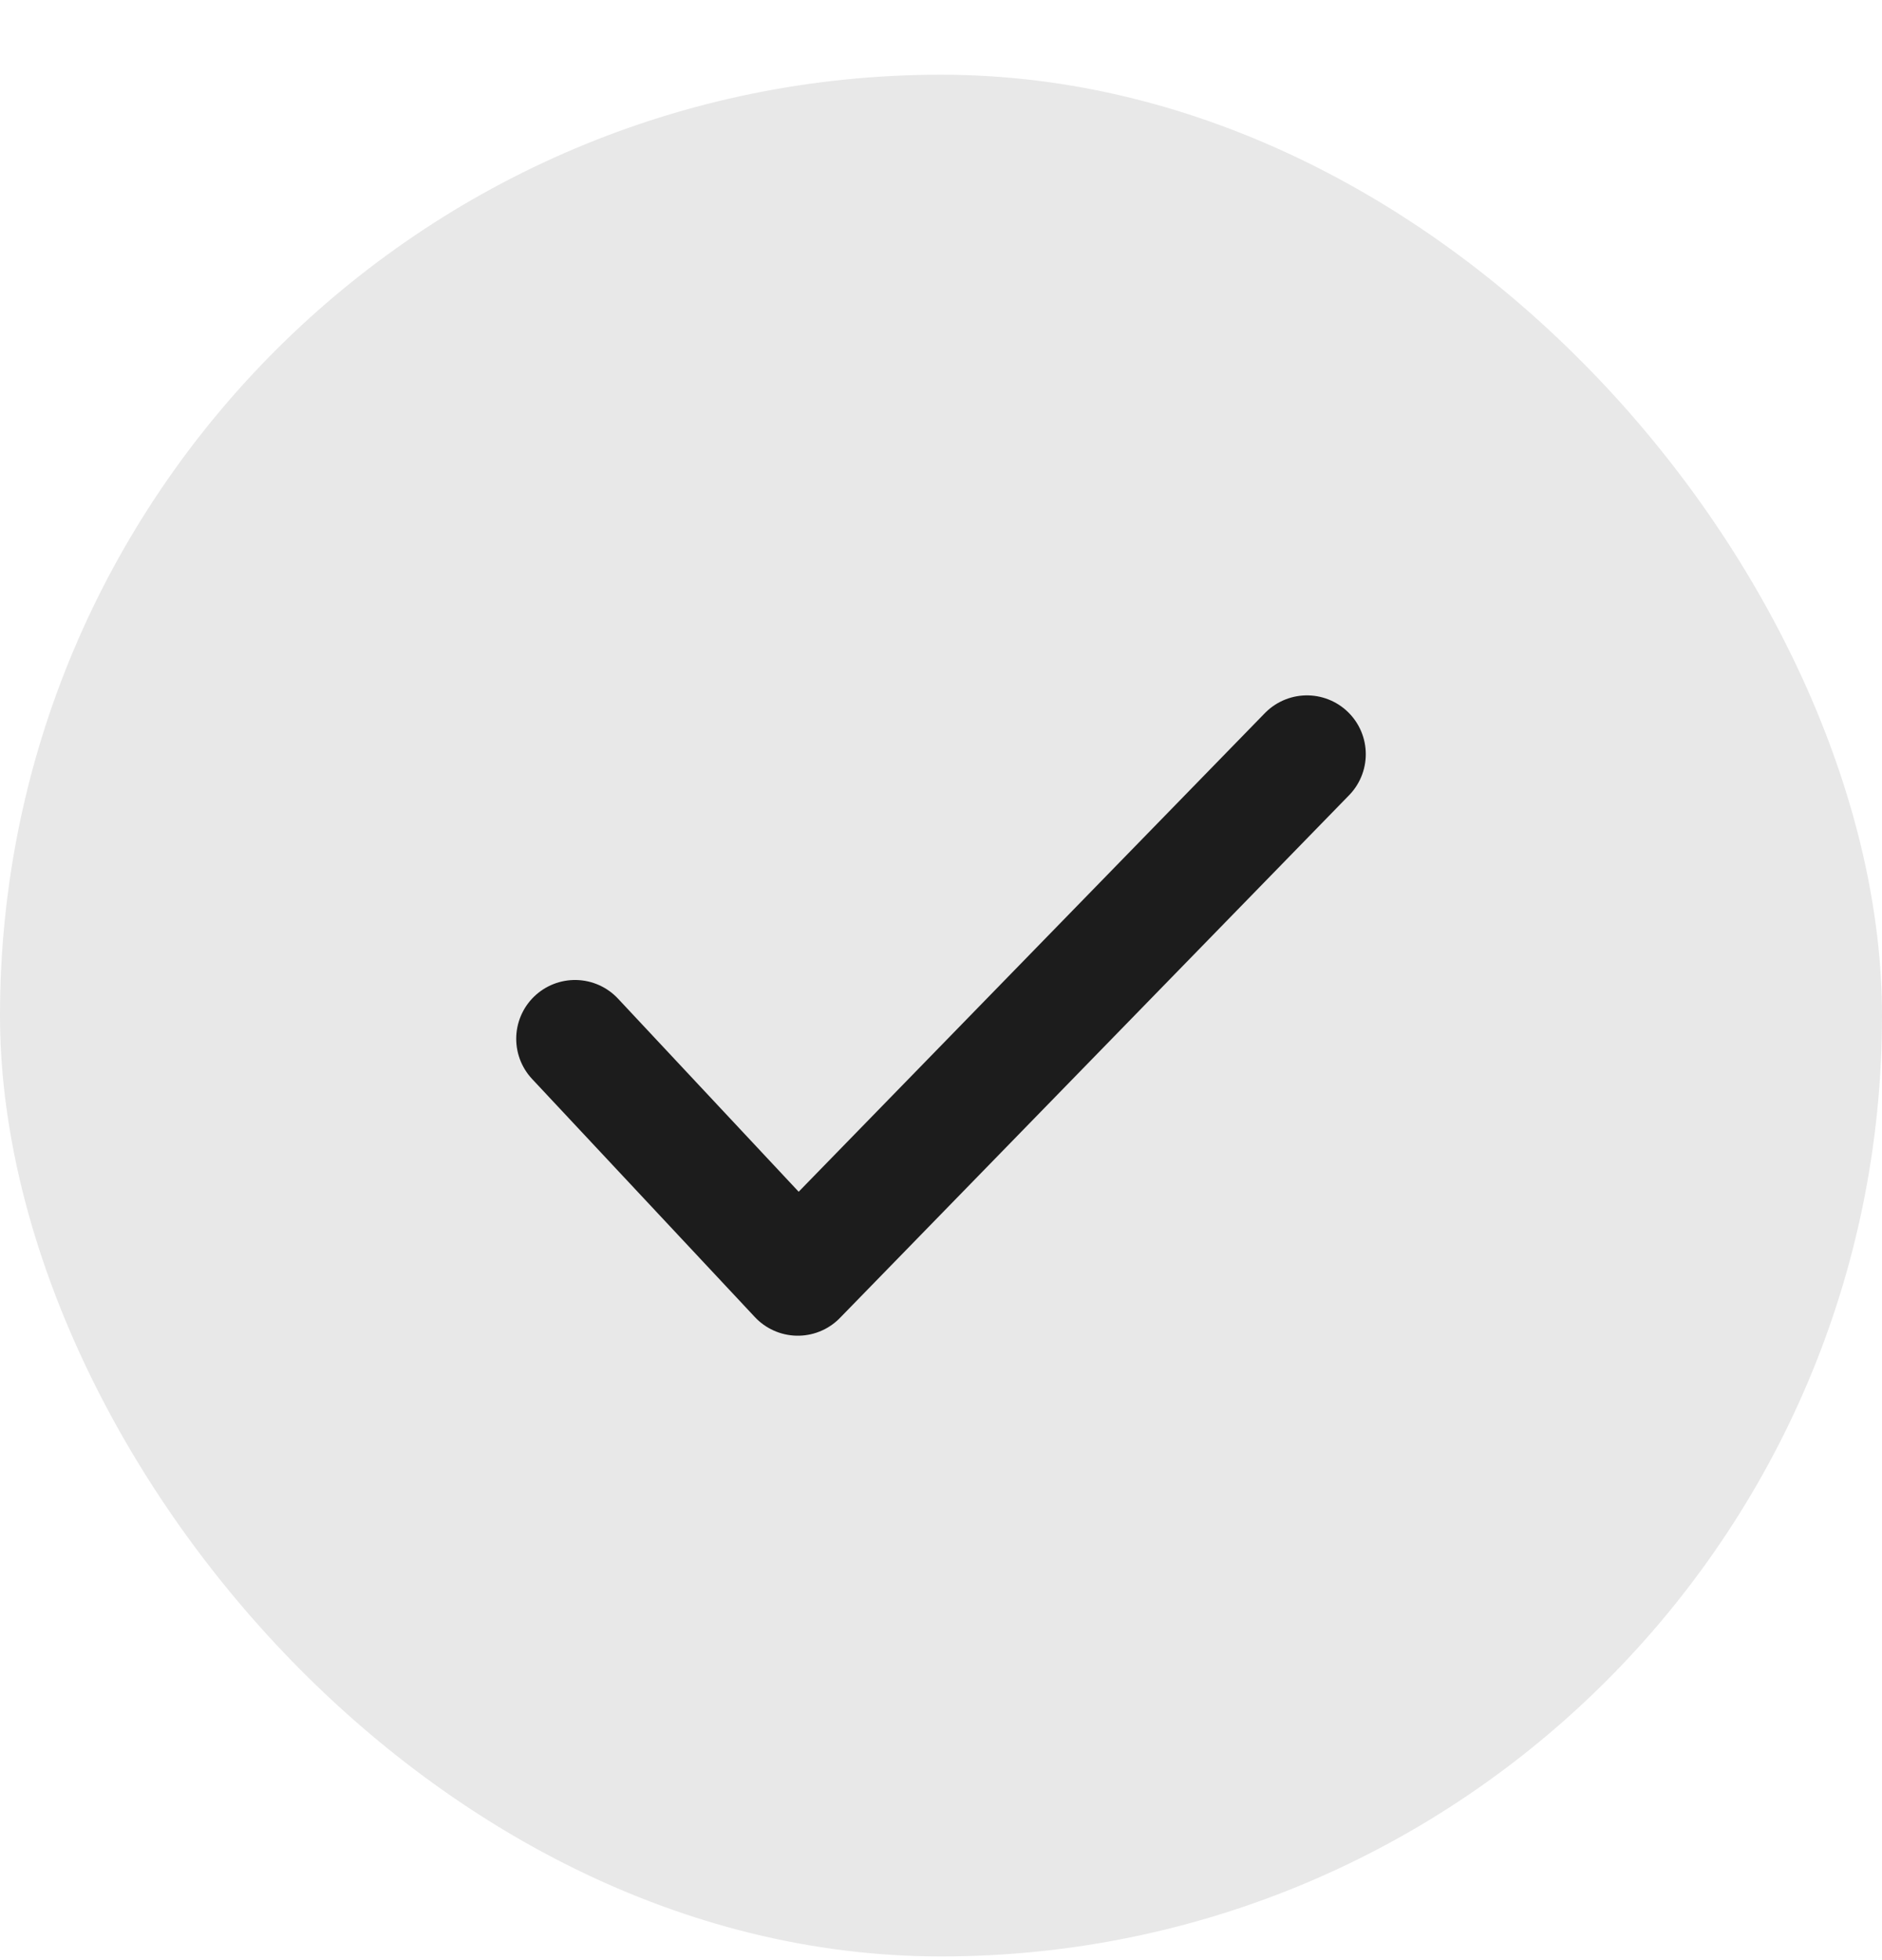 <svg width="24" height="25" viewBox="0 0 24 25" fill="none" xmlns="http://www.w3.org/2000/svg">
<rect y="0.953" width="24" height="24" rx="12" fill="#1C1C1C" fill-opacity="0.1"/>
<path d="M7.333 13.249L10.174 16.286L16.667 9.619" stroke="#1C1C1C" stroke-width="1.5" stroke-linecap="round" stroke-linejoin="round"/>
</svg>
